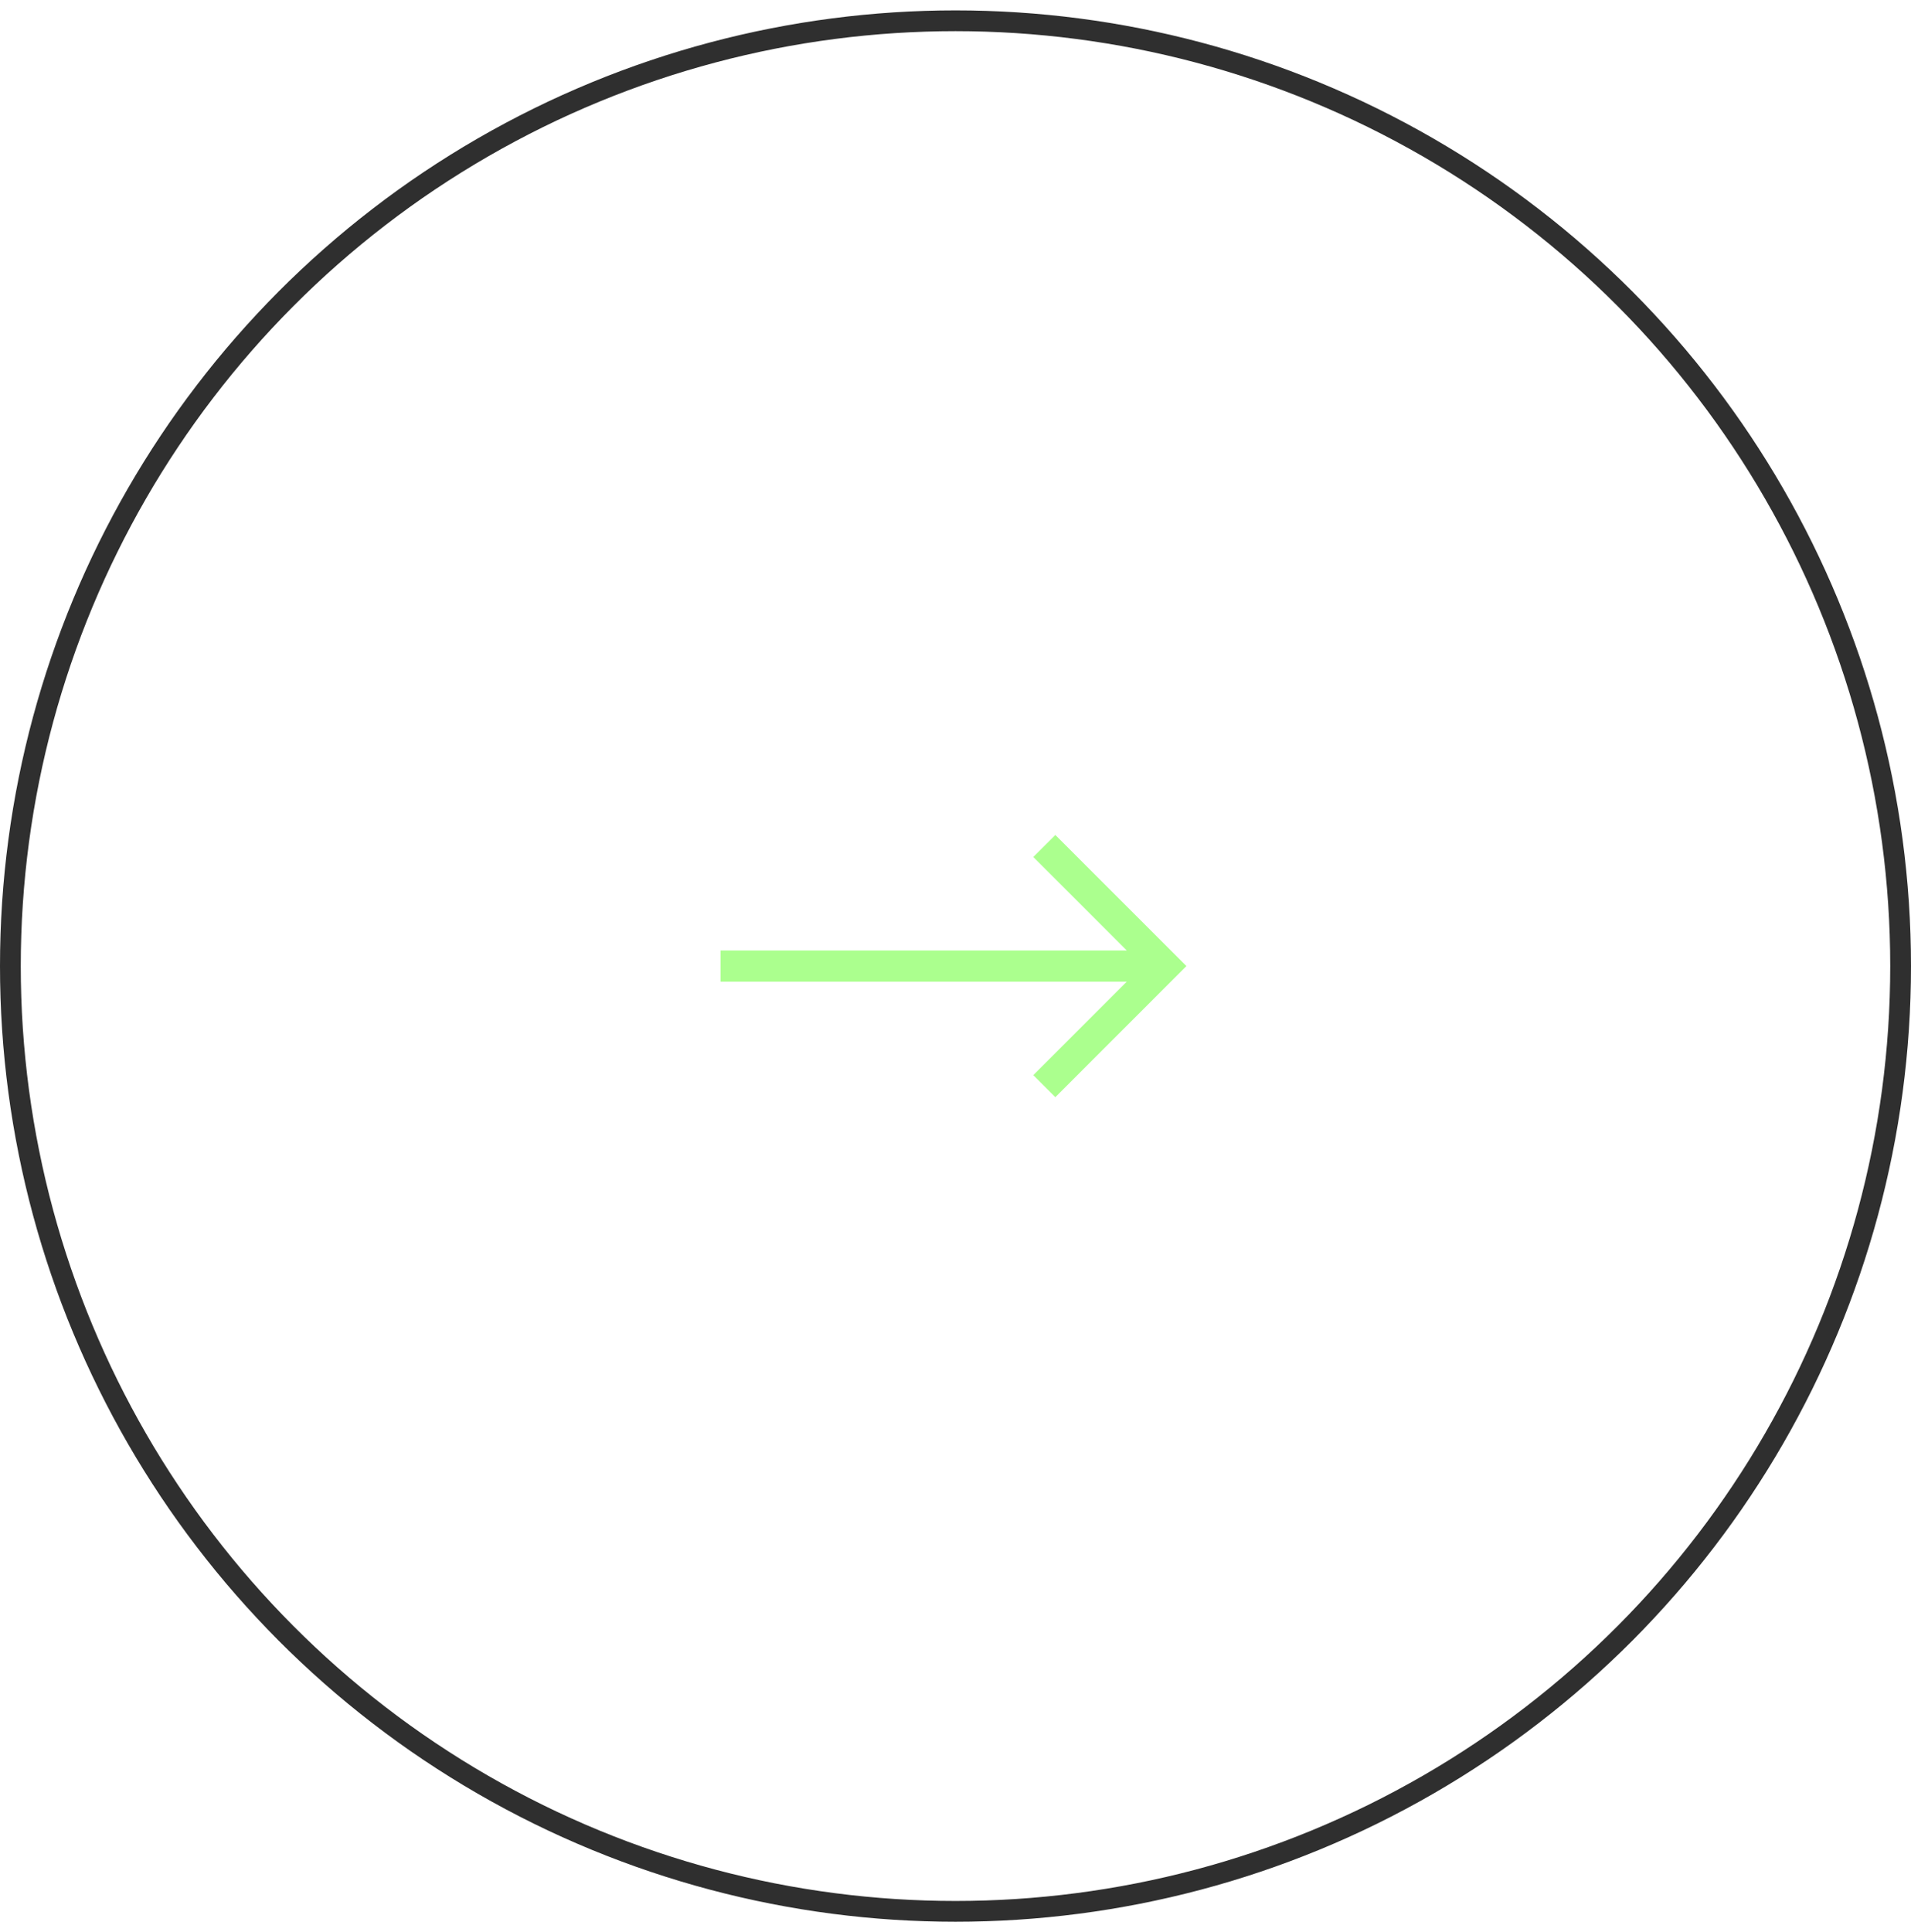 <svg width="92" height="93" viewBox="0 0 92 93" fill="none" xmlns="http://www.w3.org/2000/svg">
<circle cx="46" cy="46.5" r="45.5" stroke="#2F2F2F"/>
<path d="M34.688 45.75H54.246L49.746 41.25L50.807 40.19L57.117 46.5L50.807 52.81L49.746 51.75L54.246 47.25H34.688V45.75Z" fill="#ABFF8E"/>
</svg>
